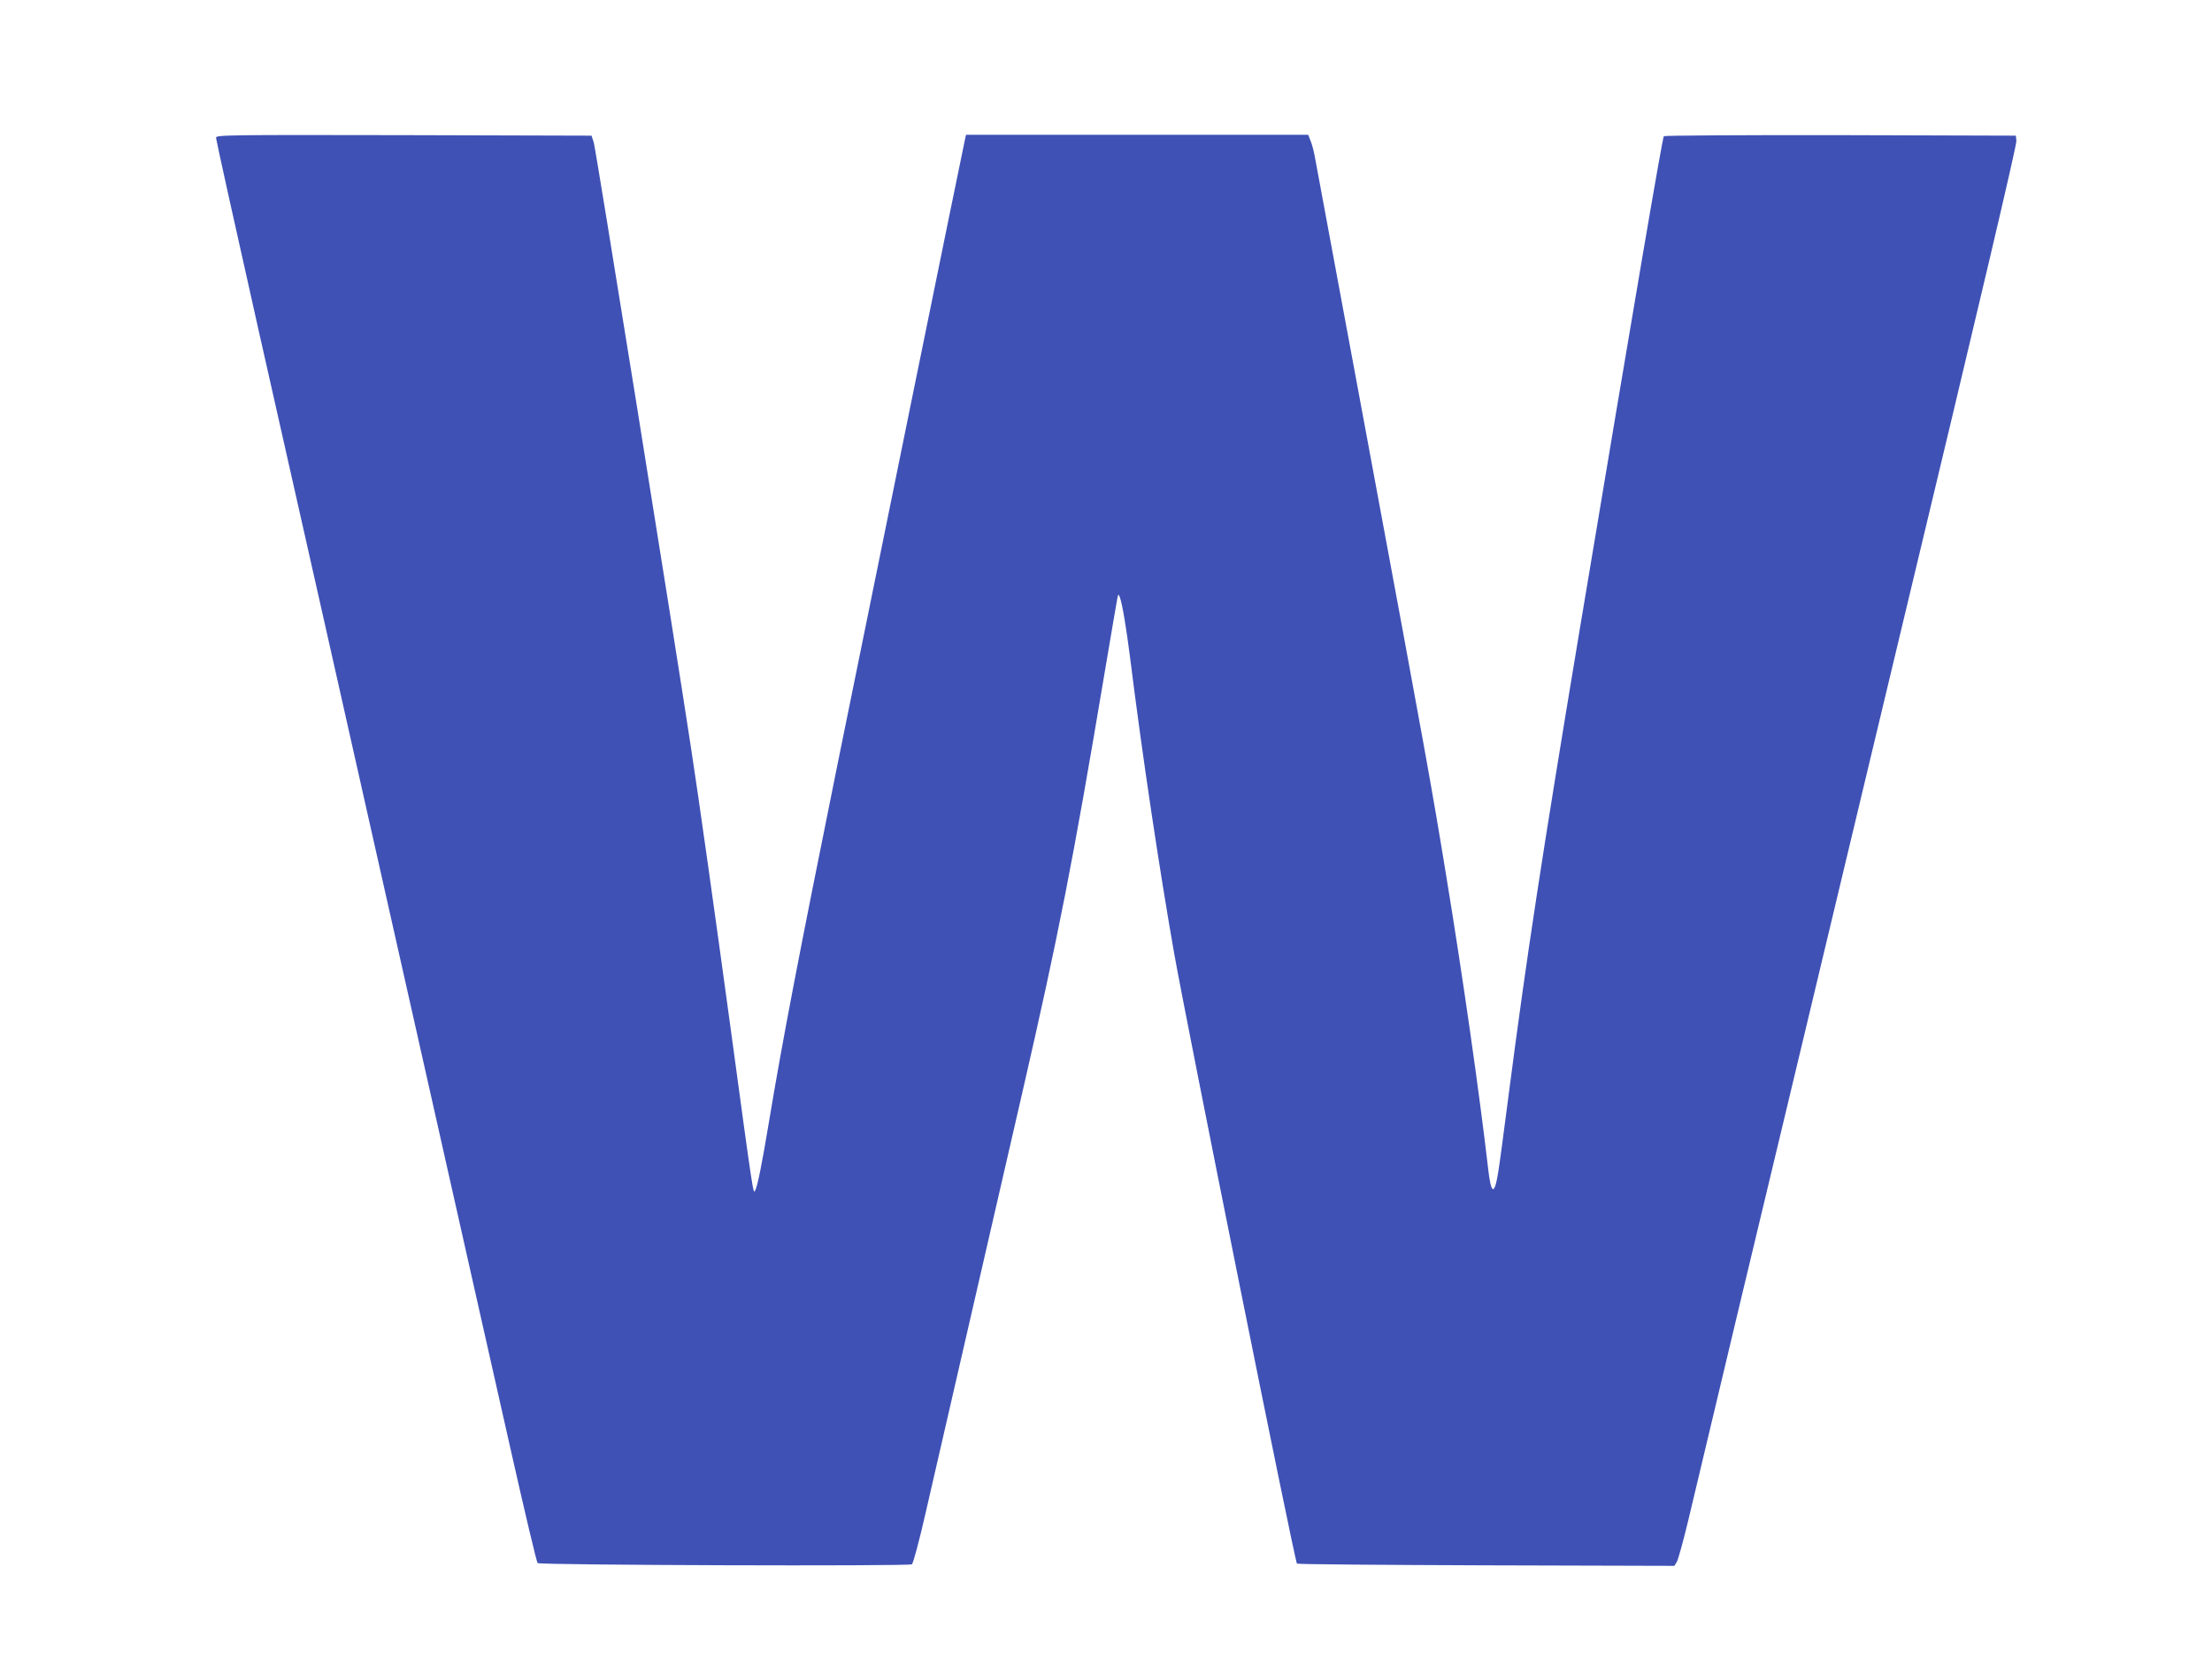 <?xml version="1.0" standalone="no"?>
<!DOCTYPE svg PUBLIC "-//W3C//DTD SVG 20010904//EN"
 "http://www.w3.org/TR/2001/REC-SVG-20010904/DTD/svg10.dtd">
<svg version="1.0" xmlns="http://www.w3.org/2000/svg"
 width="1280pt" height="960pt" viewBox="0 0 1280 960"
 preserveAspectRatio="xMidYMid meet">
<g transform="translate(0,960) scale(0.1,-0.1)"
fill="#3f51b5" stroke="none">
<path d="M1250 8803 c0 -10 110 -508 245 -1108 135 -599 306 -1358 380 -1685
74 -327 312 -1387 530 -2355 218 -968 463 -2059 546 -2425 82 -365 154 -669
160 -675 12 -12 2147 -19 2166 -7 7 5 42 134 77 288 109 473 428 1860 560
2434 213 927 294 1341 476 2425 39 231 73 431 76 445 6 24 6 24 14 4 14 -35
38 -181 60 -354 70 -562 169 -1221 255 -1710 74 -415 697 -3516 710 -3528 4
-4 497 -8 1095 -10 l1089 -3 14 23 c8 13 38 122 67 243 47 201 503 2110 620
2595 27 113 151 630 275 1150 124 520 264 1103 310 1295 499 2079 695 2914
693 2940 l-3 30 -1014 3 c-558 1 -1019 -2 -1023 -6 -8 -8 -167 -939 -488
-2862 -219 -1314 -305 -1877 -410 -2685 -27 -209 -54 -412 -61 -452 -22 -134
-41 -125 -58 27 -50 433 -148 1119 -242 1690 -85 521 -116 691 -450 2490 -165
888 -305 1642 -311 1675 -6 33 -17 74 -25 92 l-13 33 -990 0 -990 0 -5 -22
c-12 -52 -580 -2837 -736 -3608 -228 -1126 -319 -1600 -399 -2080 -42 -253
-67 -375 -80 -399 -12 -22 -10 -34 -145 959 -85 624 -181 1308 -226 1600 -101
666 -552 3472 -563 3505 l-13 40 -1086 3 c-1031 2 -1087 1 -1087 -15z"/>
</g>
</svg>
